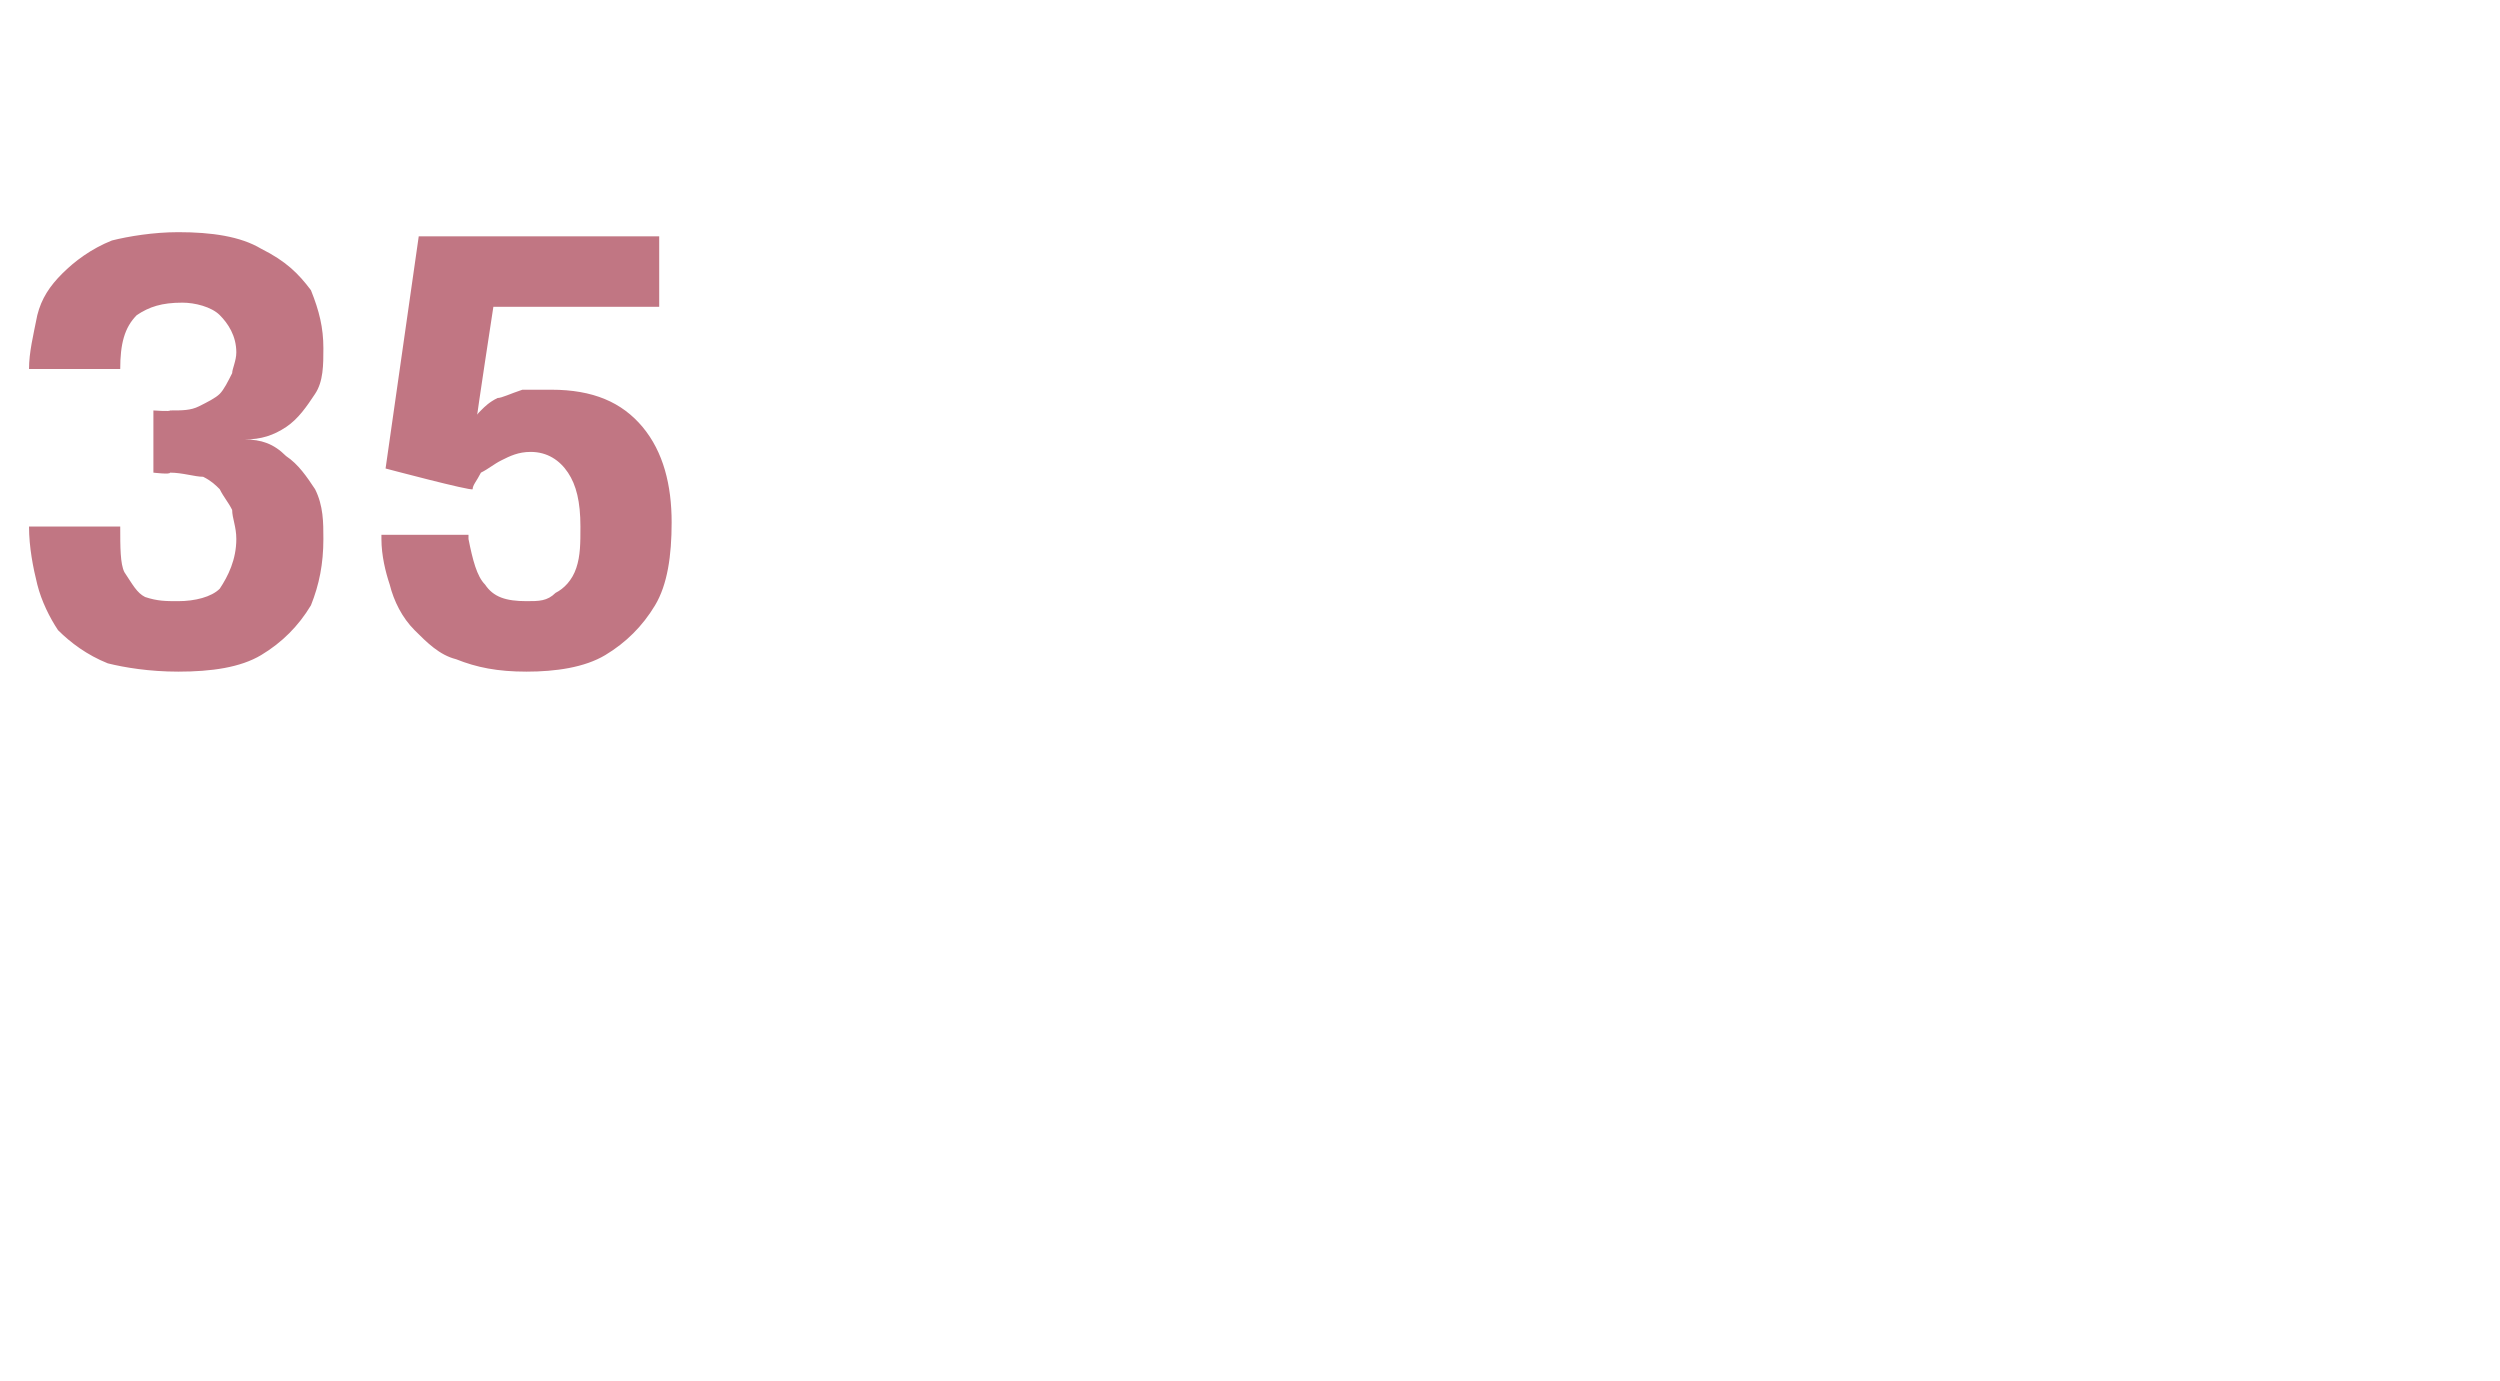 <?xml version="1.0" standalone="no"?>
<!DOCTYPE svg PUBLIC "-//W3C//DTD SVG 1.1//EN" "http://www.w3.org/Graphics/SVG/1.1/DTD/svg11.dtd">
<svg xmlns="http://www.w3.org/2000/svg" version="1.1" width="60.3px" height="33.3px" viewBox="0 -5 60.3 33.3" style="top:-5px">
  <desc>35</desc>
  <defs/>
  <g id="Polygon82183">
    <path d="M 5.9 5.6 C 6.3 5.6 6.6 5.7 6.9 6 C 7.2 6.2 7.4 6.5 7.6 6.8 C 7.8 7.2 7.8 7.6 7.8 8 C 7.8 8.6 7.7 9.1 7.5 9.6 C 7.2 10.1 6.8 10.5 6.3 10.8 C 5.8 11.1 5.1 11.2 4.3 11.2 C 3.6 11.2 3 11.1 2.6 11 C 2.1 10.8 1.7 10.5 1.4 10.2 C 1.2 9.9 1 9.5 0.9 9.1 C 0.8 8.7 0.7 8.2 0.7 7.7 C 0.7 7.7 0.7 7.7 0.7 7.7 C 0.7 7.7 0.7 7.7 0.7 7.7 C 0.7 7.7 2.9 7.7 2.9 7.7 C 2.9 7.7 2.9 7.7 2.9 7.7 C 2.9 7.7 2.9 7.7 2.9 7.7 C 2.9 8.2 2.9 8.6 3 8.8 C 3.2 9.1 3.3 9.3 3.5 9.4 C 3.8 9.5 4 9.5 4.3 9.5 C 4.7 9.5 5.1 9.4 5.3 9.2 C 5.5 8.9 5.7 8.5 5.7 8 C 5.7 7.7 5.6 7.5 5.6 7.3 C 5.5 7.1 5.4 7 5.3 6.8 C 5.2 6.7 5.1 6.6 4.9 6.5 C 4.7 6.5 4.4 6.4 4.1 6.4 C 4.11 6.45 3.7 6.4 3.7 6.4 L 3.7 4.9 C 3.7 4.9 4.11 4.93 4.1 4.9 C 4.4 4.9 4.6 4.9 4.8 4.8 C 5 4.7 5.2 4.6 5.3 4.5 C 5.4 4.4 5.5 4.2 5.6 4 C 5.6 3.9 5.7 3.7 5.7 3.5 C 5.7 3.1 5.5 2.8 5.3 2.6 C 5.1 2.4 4.7 2.3 4.4 2.3 C 3.9 2.3 3.6 2.4 3.3 2.6 C 3 2.9 2.9 3.3 2.9 3.9 C 2.9 3.9 0.7 3.9 0.7 3.9 C 0.7 3.5 0.8 3.1 0.9 2.6 C 1 2.2 1.2 1.9 1.5 1.6 C 1.8 1.3 2.2 1 2.7 0.8 C 3.1 0.7 3.7 0.6 4.3 0.6 C 5.1 0.6 5.8 0.7 6.3 1 C 6.9 1.3 7.2 1.6 7.5 2 C 7.7 2.5 7.8 2.9 7.8 3.4 C 7.8 3.8 7.8 4.2 7.6 4.5 C 7.4 4.8 7.2 5.1 6.9 5.3 C 6.6 5.5 6.3 5.6 5.9 5.6 Z M 15.9 2.4 L 11.9 2.4 C 11.9 2.4 11.49 5.07 11.5 5.1 C 11.5 5 11.5 5 11.6 4.9 C 11.7 4.8 11.8 4.7 12 4.6 C 12.1 4.6 12.3 4.5 12.6 4.4 C 12.8 4.4 13 4.4 13.3 4.4 C 14.3 4.4 15 4.7 15.5 5.3 C 16 5.9 16.2 6.7 16.2 7.6 C 16.2 8.4 16.1 9.1 15.8 9.6 C 15.5 10.1 15.1 10.5 14.6 10.8 C 14.1 11.1 13.4 11.2 12.7 11.2 C 12 11.2 11.5 11.1 11 10.9 C 10.6 10.8 10.3 10.5 10 10.2 C 9.7 9.9 9.5 9.5 9.4 9.1 C 9.3 8.8 9.2 8.4 9.2 8 C 9.2 8 9.2 8 9.2 7.9 C 9.2 7.9 9.2 7.9 9.2 7.9 C 9.2 7.9 11.3 7.9 11.3 7.9 C 11.3 7.9 11.3 7.9 11.3 7.9 C 11.3 8 11.3 8 11.3 8 C 11.4 8.5 11.5 8.9 11.7 9.1 C 11.9 9.4 12.2 9.5 12.7 9.5 C 13 9.5 13.2 9.5 13.4 9.3 C 13.6 9.2 13.8 9 13.9 8.7 C 14 8.4 14 8.1 14 7.7 C 14 7.1 13.9 6.7 13.7 6.4 C 13.5 6.1 13.2 5.9 12.8 5.9 C 12.5 5.9 12.3 6 12.1 6.1 C 11.9 6.2 11.8 6.3 11.6 6.4 C 11.5 6.6 11.4 6.7 11.4 6.8 C 11.37 6.85 9.3 6.3 9.3 6.3 L 10.1 0.7 L 15.9 0.7 L 15.9 2.4 Z " stroke="none" fill="#c17683"/>
  </g>
</svg>